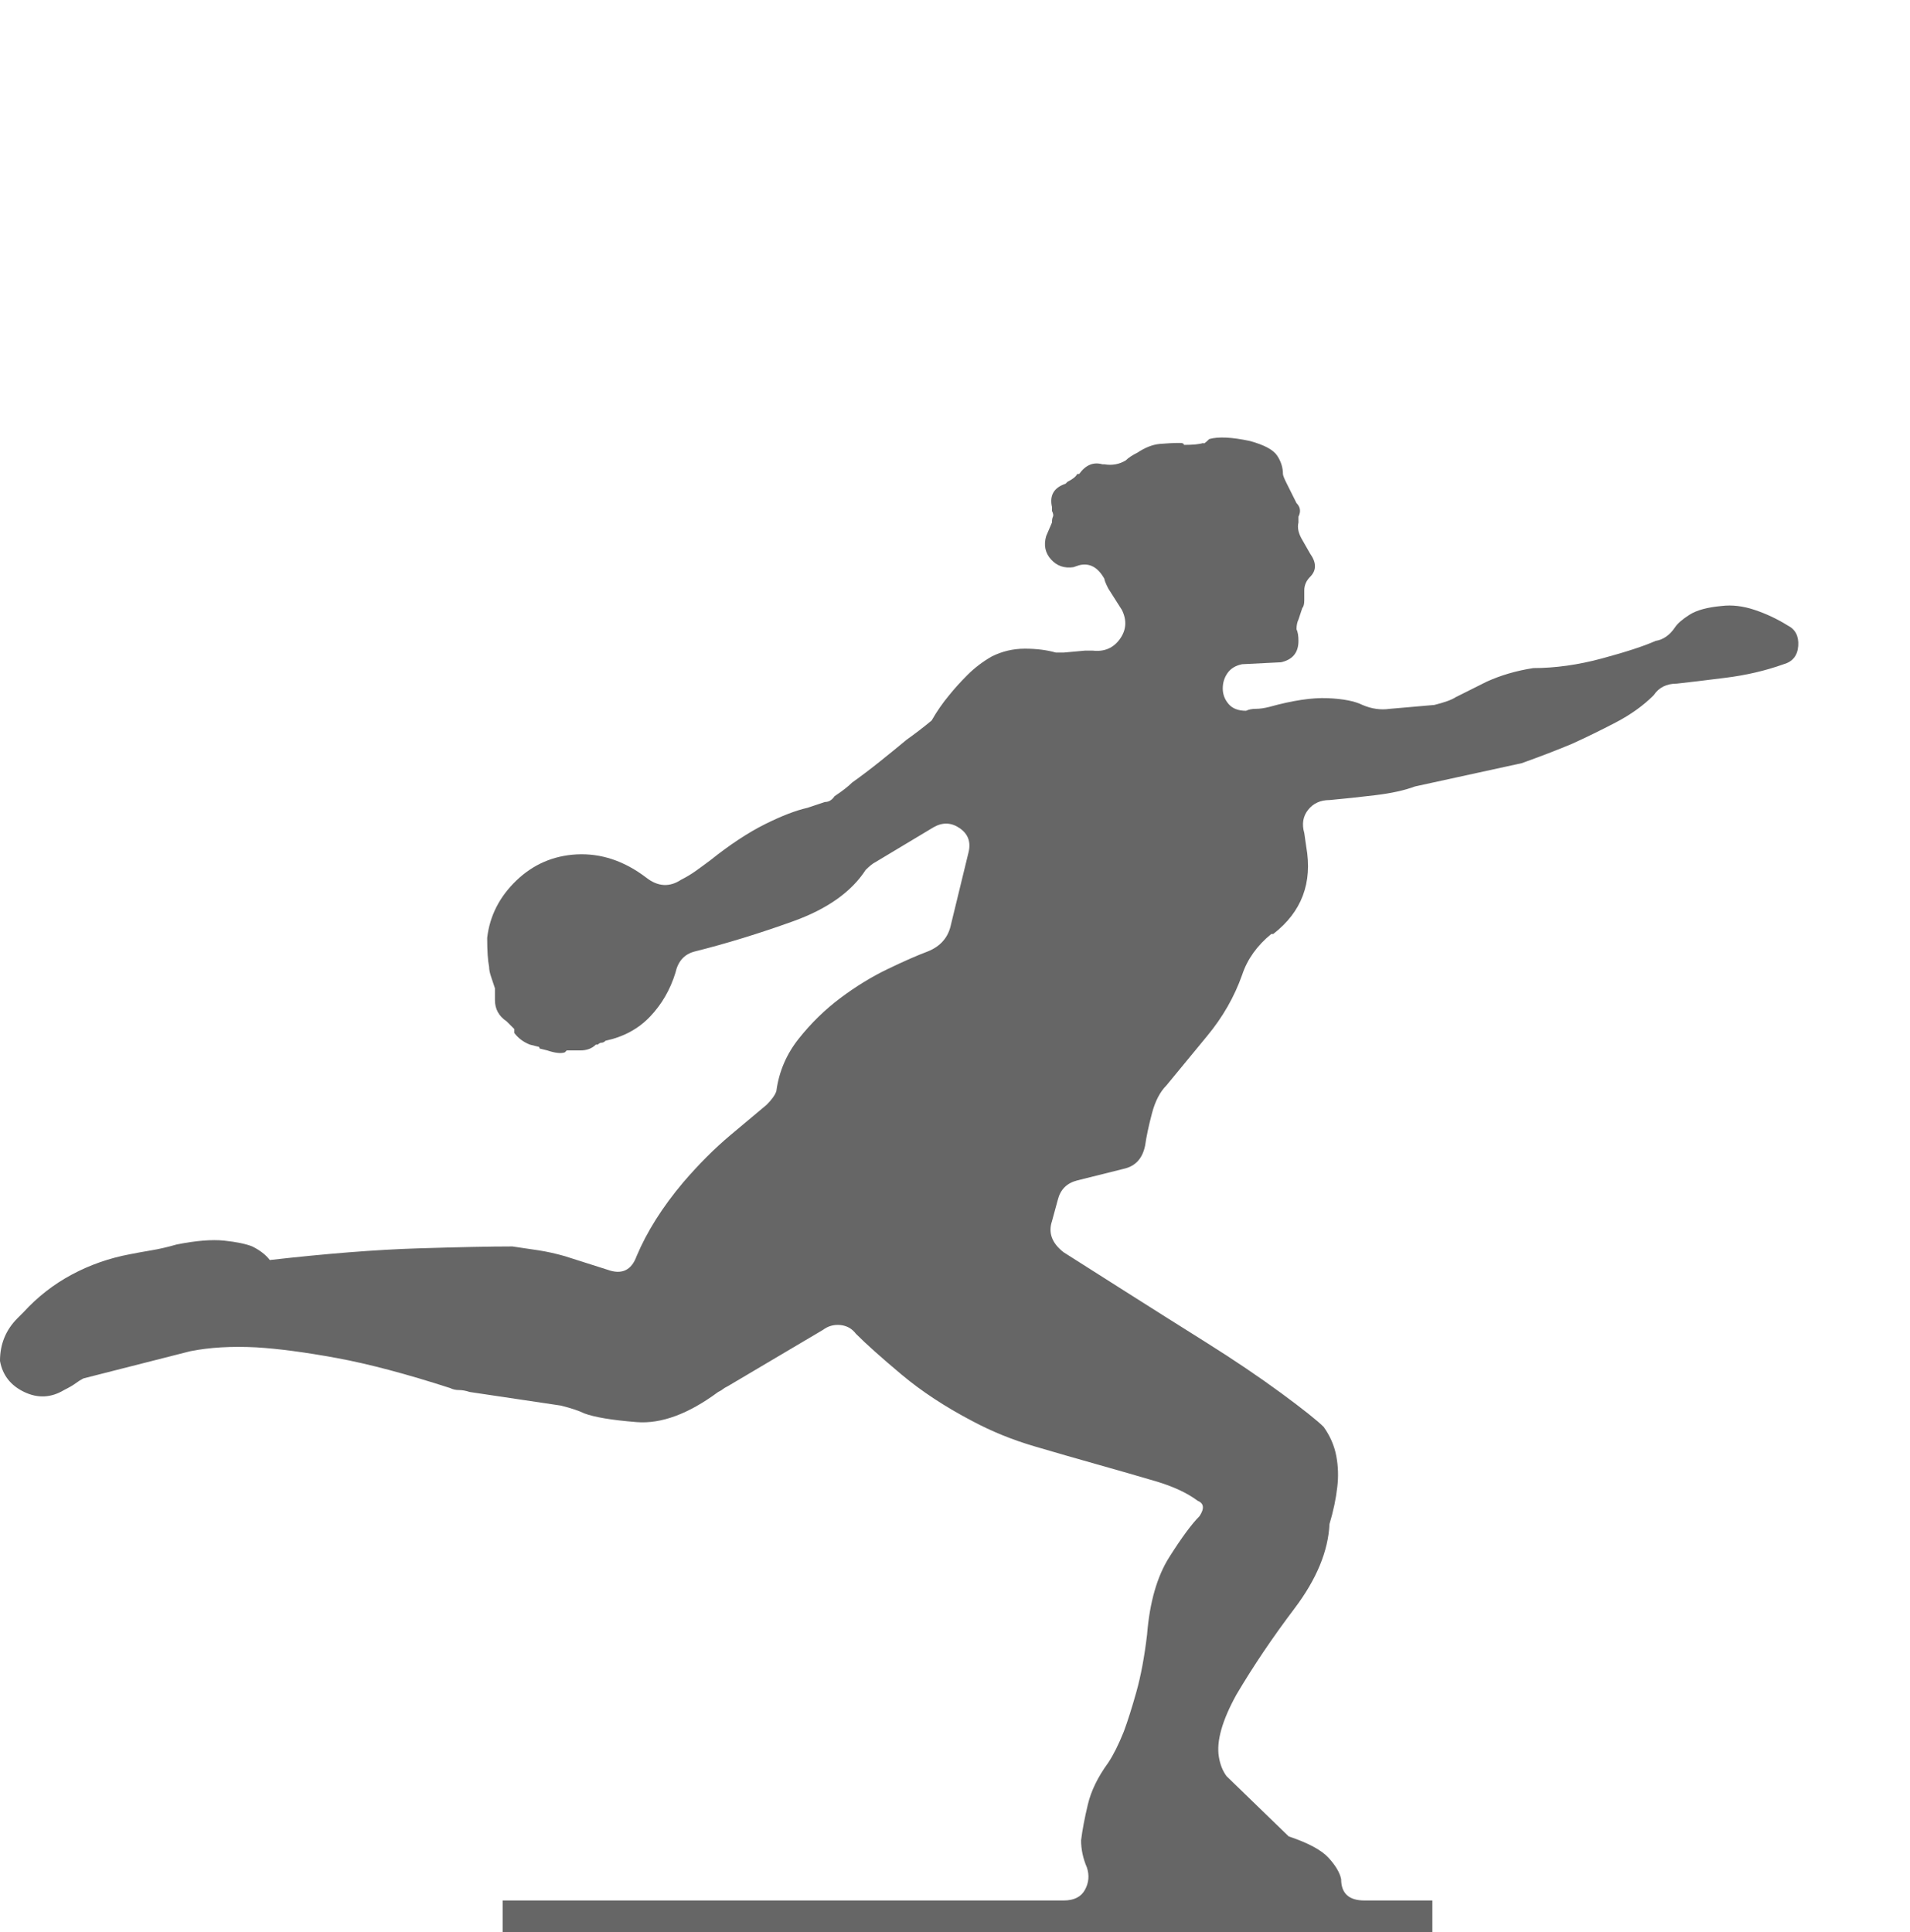 <?xml version="1.0" encoding="utf-8"?>
<!-- Generator: Adobe Illustrator 16.0.0, SVG Export Plug-In . SVG Version: 6.00 Build 0)  -->
<!DOCTYPE svg PUBLIC "-//W3C//DTD SVG 1.1//EN" "http://www.w3.org/Graphics/SVG/1.1/DTD/svg11.dtd">
<svg version="1.1" id="Layer_1" xmlns="http://www.w3.org/2000/svg" xmlns:xlink="http://www.w3.org/1999/xlink" x="0px" y="0px"
	 width="284.695px" height="288px" viewBox="0 0 284.695 288" enable-background="new 0 0 284.695 288" xml:space="preserve">
<g>
	<path fill="#666666" d="M266.446,93.226c1.157,0.579,1.687,1.591,1.591,3.038c-0.099,1.446-0.822,2.364-2.169,2.748
		c-2.704,0.967-5.597,1.641-8.68,2.025c-3.087,0.389-5.496,0.678-7.232,0.868c-1.546,0-2.703,0.579-3.472,1.736
		c-1.546,1.546-3.426,2.893-5.642,4.05c-2.219,1.157-4.389,2.219-6.509,3.182c-2.314,0.967-4.823,1.93-7.521,2.893l-15.912,3.472
		c-1.546,0.579-3.521,1.013-5.931,1.302c-2.413,0.289-4.678,0.533-6.798,0.723c-1.352,0-2.414,0.484-3.183,1.447
		c-0.773,0.967-0.968,2.125-0.579,3.472l0.29,2.025c0.963,5.402-0.679,9.741-4.918,13.019h-0.29
		c-2.124,1.736-3.57,3.761-4.339,6.076c-1.157,3.281-2.894,6.318-5.208,9.112c-2.314,2.798-4.339,5.257-6.075,7.377
		c-0.967,0.968-1.69,2.364-2.17,4.195c-0.483,1.835-0.822,3.427-1.013,4.773c-0.389,1.93-1.446,3.087-3.182,3.472l-6.943,1.735
		c-1.546,0.389-2.509,1.352-2.893,2.894l-0.868,3.182c-0.579,1.736,0,3.282,1.735,4.629c2.12,1.352,5.158,3.282,9.113,5.786
		c3.95,2.509,8.001,5.063,12.15,7.667c4.146,2.604,7.856,5.112,11.139,7.521c3.276,2.414,5.396,4.1,6.364,5.063
		c0.963,1.352,1.591,2.798,1.88,4.34c0.29,1.546,0.335,3.087,0.146,4.629c-0.194,1.735-0.579,3.57-1.157,5.496
		c-0.194,4.051-1.931,8.245-5.208,12.585c-3.281,4.34-6.175,8.634-8.679,12.874c-2.125,3.86-2.992,6.943-2.604,9.258
		c0.189,1.156,0.578,2.124,1.157,2.893l9.257,8.968c2.894,0.968,4.869,2.025,5.931,3.183c1.059,1.157,1.687,2.22,1.881,3.183
		c0,2.124,1.157,3.183,3.472,3.183h10.125v9.257H74.929v-9.257h83.607c1.542,0,2.604-0.529,3.183-1.592
		c0.578-1.058,0.674-2.17,0.289-3.327c-0.578-1.347-0.868-2.698-0.868-4.05c0.19-1.541,0.529-3.327,1.013-5.353
		c0.479-2.024,1.492-4.095,3.038-6.22c0.769-1.157,1.541-2.698,2.314-4.629c0.578-1.541,1.202-3.517,1.88-5.931
		c0.674-2.409,1.203-5.252,1.592-8.534c0.384-4.818,1.491-8.679,3.327-11.572c1.83-2.893,3.326-4.918,4.483-6.075
		c0.769-1.157,0.674-1.926-0.289-2.314c-1.546-1.157-3.616-2.119-6.22-2.893c-2.604-0.769-5.452-1.591-8.534-2.459
		c-3.088-0.868-6.27-1.781-9.547-2.748c-3.282-0.963-6.365-2.216-9.258-3.762c-4.051-2.119-7.571-4.434-10.56-6.942
		c-2.992-2.505-5.257-4.529-6.799-6.075c-0.578-0.769-1.352-1.203-2.314-1.303c-0.967-0.095-1.835,0.146-2.604,0.724l-14.176,8.39
		c-0.389,0.194-0.628,0.339-0.723,0.434c-0.1,0.1-0.34,0.244-0.724,0.435c-4.439,3.281-8.489,4.773-12.15,4.484
		c-3.666-0.29-6.27-0.724-7.812-1.303c-0.772-0.384-1.93-0.768-3.472-1.157L70.011,207.5c-0.579-0.19-1.112-0.289-1.591-0.289
		c-0.484,0-0.918-0.096-1.303-0.29c-6.559-2.12-12.2-3.616-16.924-4.483c-4.728-0.868-8.729-1.397-12.006-1.592
		c-3.666-0.189-6.943,0-9.836,0.579l-15.912,4.05c-0.389,0.194-0.773,0.434-1.157,0.724c-0.389,0.289-0.967,0.628-1.736,1.013
		c-1.93,1.157-3.906,1.256-5.931,0.289c-2.025-0.963-3.232-2.505-3.616-4.629c0-2.504,0.868-4.629,2.604-6.364l0.868-0.868
		c2.12-2.314,4.529-4.195,7.232-5.642c2.699-1.446,5.592-2.459,8.679-3.037c0.962-0.19,2.025-0.385,3.182-0.579
		c1.157-0.189,2.409-0.479,3.761-0.868c2.893-0.578,5.253-0.769,7.088-0.578c1.831,0.194,3.228,0.483,4.195,0.868
		c1.157,0.578,2.025,1.256,2.604,2.024c8.484-0.963,15.812-1.541,21.986-1.735c6.171-0.19,10.895-0.289,14.176-0.289
		c1.348,0.194,2.649,0.389,3.905,0.578c1.253,0.194,2.555,0.483,3.906,0.868l6.364,2.024c2.12,0.773,3.566,0.1,4.34-2.024
		c1.541-3.662,3.855-7.328,6.943-10.993c2.314-2.699,4.674-5.063,7.088-7.088c2.409-2.025,4.194-3.518,5.352-4.484
		c0.769-0.769,1.252-1.446,1.446-2.025c0.385-2.893,1.492-5.497,3.327-7.811c1.831-2.314,3.905-4.34,6.22-6.076
		c2.314-1.735,4.674-3.182,7.088-4.339c2.409-1.157,4.385-2.025,5.931-2.604c1.926-0.769,3.083-2.12,3.472-4.05l2.604-10.704
		c0.385-1.541-0.05-2.748-1.302-3.616c-1.257-0.868-2.559-0.913-3.905-0.145l-8.679,5.208c-0.389,0.194-0.868,0.579-1.447,1.157
		c-2.124,3.282-5.74,5.835-10.849,7.667c-5.112,1.835-9.98,3.327-14.609,4.484c-1.546,0.389-2.509,1.447-2.893,3.183
		c-0.773,2.508-2.025,4.678-3.762,6.508c-1.735,1.836-3.955,3.038-6.653,3.617c-0.194,0.194-0.389,0.289-0.579,0.289
		c-0.194,0-0.389,0.1-0.578,0.289h-0.289c-0.579,0.579-1.352,0.868-2.314,0.868h-0.579h-1.446l-0.289,0.289
		c-0.579,0.194-1.446,0.1-2.604-0.289l-1.157-0.289c0-0.19-0.1-0.289-0.29-0.289l-1.157-0.29c-0.967-0.384-1.735-0.963-2.314-1.735
		V153.4l-1.157-1.156c-1.157-0.77-1.735-1.832-1.735-3.184v-0.867v-0.868c-0.194-0.579-0.389-1.157-0.578-1.735
		c-0.195-0.578-0.29-1.059-0.29-1.447c-0.194-0.963-0.289-2.409-0.289-4.339c0.384-3.277,1.831-6.121,4.34-8.535
		c2.504-2.409,5.496-3.711,8.968-3.905c3.662-0.19,7.133,0.967,10.415,3.472c1.735,1.352,3.472,1.446,5.207,0.289
		c0.769-0.384,1.492-0.818,2.17-1.302c0.674-0.479,1.396-1.013,2.17-1.591c2.893-2.314,5.592-4.095,8.101-5.352
		c2.504-1.252,4.629-2.07,6.364-2.459l2.604-0.868c0.579,0,1.058-0.29,1.447-0.868c1.157-0.769,2.024-1.446,2.604-2.025
		c1.347-0.963,2.748-2.025,4.194-3.182c1.447-1.157,2.749-2.215,3.906-3.183c1.347-0.963,2.604-1.926,3.761-2.893
		c0.769-1.347,1.636-2.604,2.604-3.761c0.769-0.963,1.686-1.976,2.748-3.038c1.058-1.058,2.265-1.976,3.616-2.749
		c1.542-0.769,3.183-1.157,4.918-1.157c1.736,0,3.277,0.194,4.629,0.579h1.157l3.183-0.289h0.868h0.289
		c1.735,0.194,3.083-0.384,4.05-1.736c0.963-1.347,1.058-2.793,0.29-4.339l-2.025-3.183c-0.389-0.769-0.579-1.252-0.579-1.446
		c-0.967-1.736-2.219-2.409-3.761-2.025l-0.868,0.29c-1.352,0.194-2.459-0.19-3.326-1.157c-0.868-0.963-1.112-2.12-0.724-3.472
		l0.868-2.025c0-0.384,0.045-0.674,0.145-0.868c0.095-0.19,0.045-0.479-0.145-0.868v-0.579c-0.389-1.736,0.289-2.893,2.025-3.472
		l0.289-0.29c0.769-0.384,1.252-0.768,1.446-1.157h0.289c0.963-1.347,2.12-1.831,3.472-1.447h0.289c1.157,0.194,2.215,0,3.183-0.579
		c0.384-0.384,0.963-0.769,1.736-1.157c1.156-0.769,2.265-1.202,3.326-1.302c1.058-0.095,2.07-0.145,3.038-0.145
		c0.384,0,0.578,0.099,0.578,0.289c1.348,0,2.314-0.095,2.894-0.289c0,0.194,0.289,0,0.868-0.579
		c1.347-0.384,3.372-0.29,6.075,0.289c2.12,0.579,3.472,1.302,4.05,2.17c0.579,0.868,0.868,1.786,0.868,2.749
		c0,0.194,0.189,0.678,0.578,1.446L193.252,75c0.579,0.579,0.674,1.256,0.29,2.025v0.868c-0.194,0.773,0,1.641,0.578,2.604
		l1.157,2.025c0.963,1.352,0.963,2.509,0,3.472c-0.578,0.579-0.868,1.257-0.868,2.025v1.446c0,0.579-0.099,0.967-0.289,1.157
		l-0.578,1.736c-0.194,0.389-0.29,0.868-0.29,1.446c0.19,0.389,0.29,0.968,0.29,1.736c0,1.736-0.868,2.798-2.604,3.183l-5.786,0.289
		c-0.968,0.194-1.691,0.628-2.17,1.302c-0.483,0.678-0.724,1.447-0.724,2.314c0,0.868,0.289,1.641,0.868,2.314
		c0.578,0.678,1.446,1.013,2.604,1.013c0.385-0.19,0.868-0.29,1.446-0.29c0.579,0,1.253-0.095,2.025-0.289
		c3.472-0.963,6.364-1.397,8.679-1.302c2.314,0.099,4.051,0.434,5.208,1.012c1.347,0.579,2.698,0.773,4.05,0.579l6.654-0.579
		c1.541-0.384,2.604-0.768,3.182-1.157l4.629-2.314c2.12-0.963,4.435-1.637,6.943-2.025c3.277,0,6.699-0.479,10.271-1.446
		c3.566-0.963,6.22-1.831,7.955-2.604c1.157-0.189,2.12-0.868,2.894-2.025c0.384-0.579,1.107-1.203,2.17-1.88
		c1.058-0.674,2.648-1.107,4.773-1.302c1.541-0.19,3.182,0,4.918,0.579C263.263,91.491,264.9,92.264,266.446,93.226z"/>
</g>
</svg>
